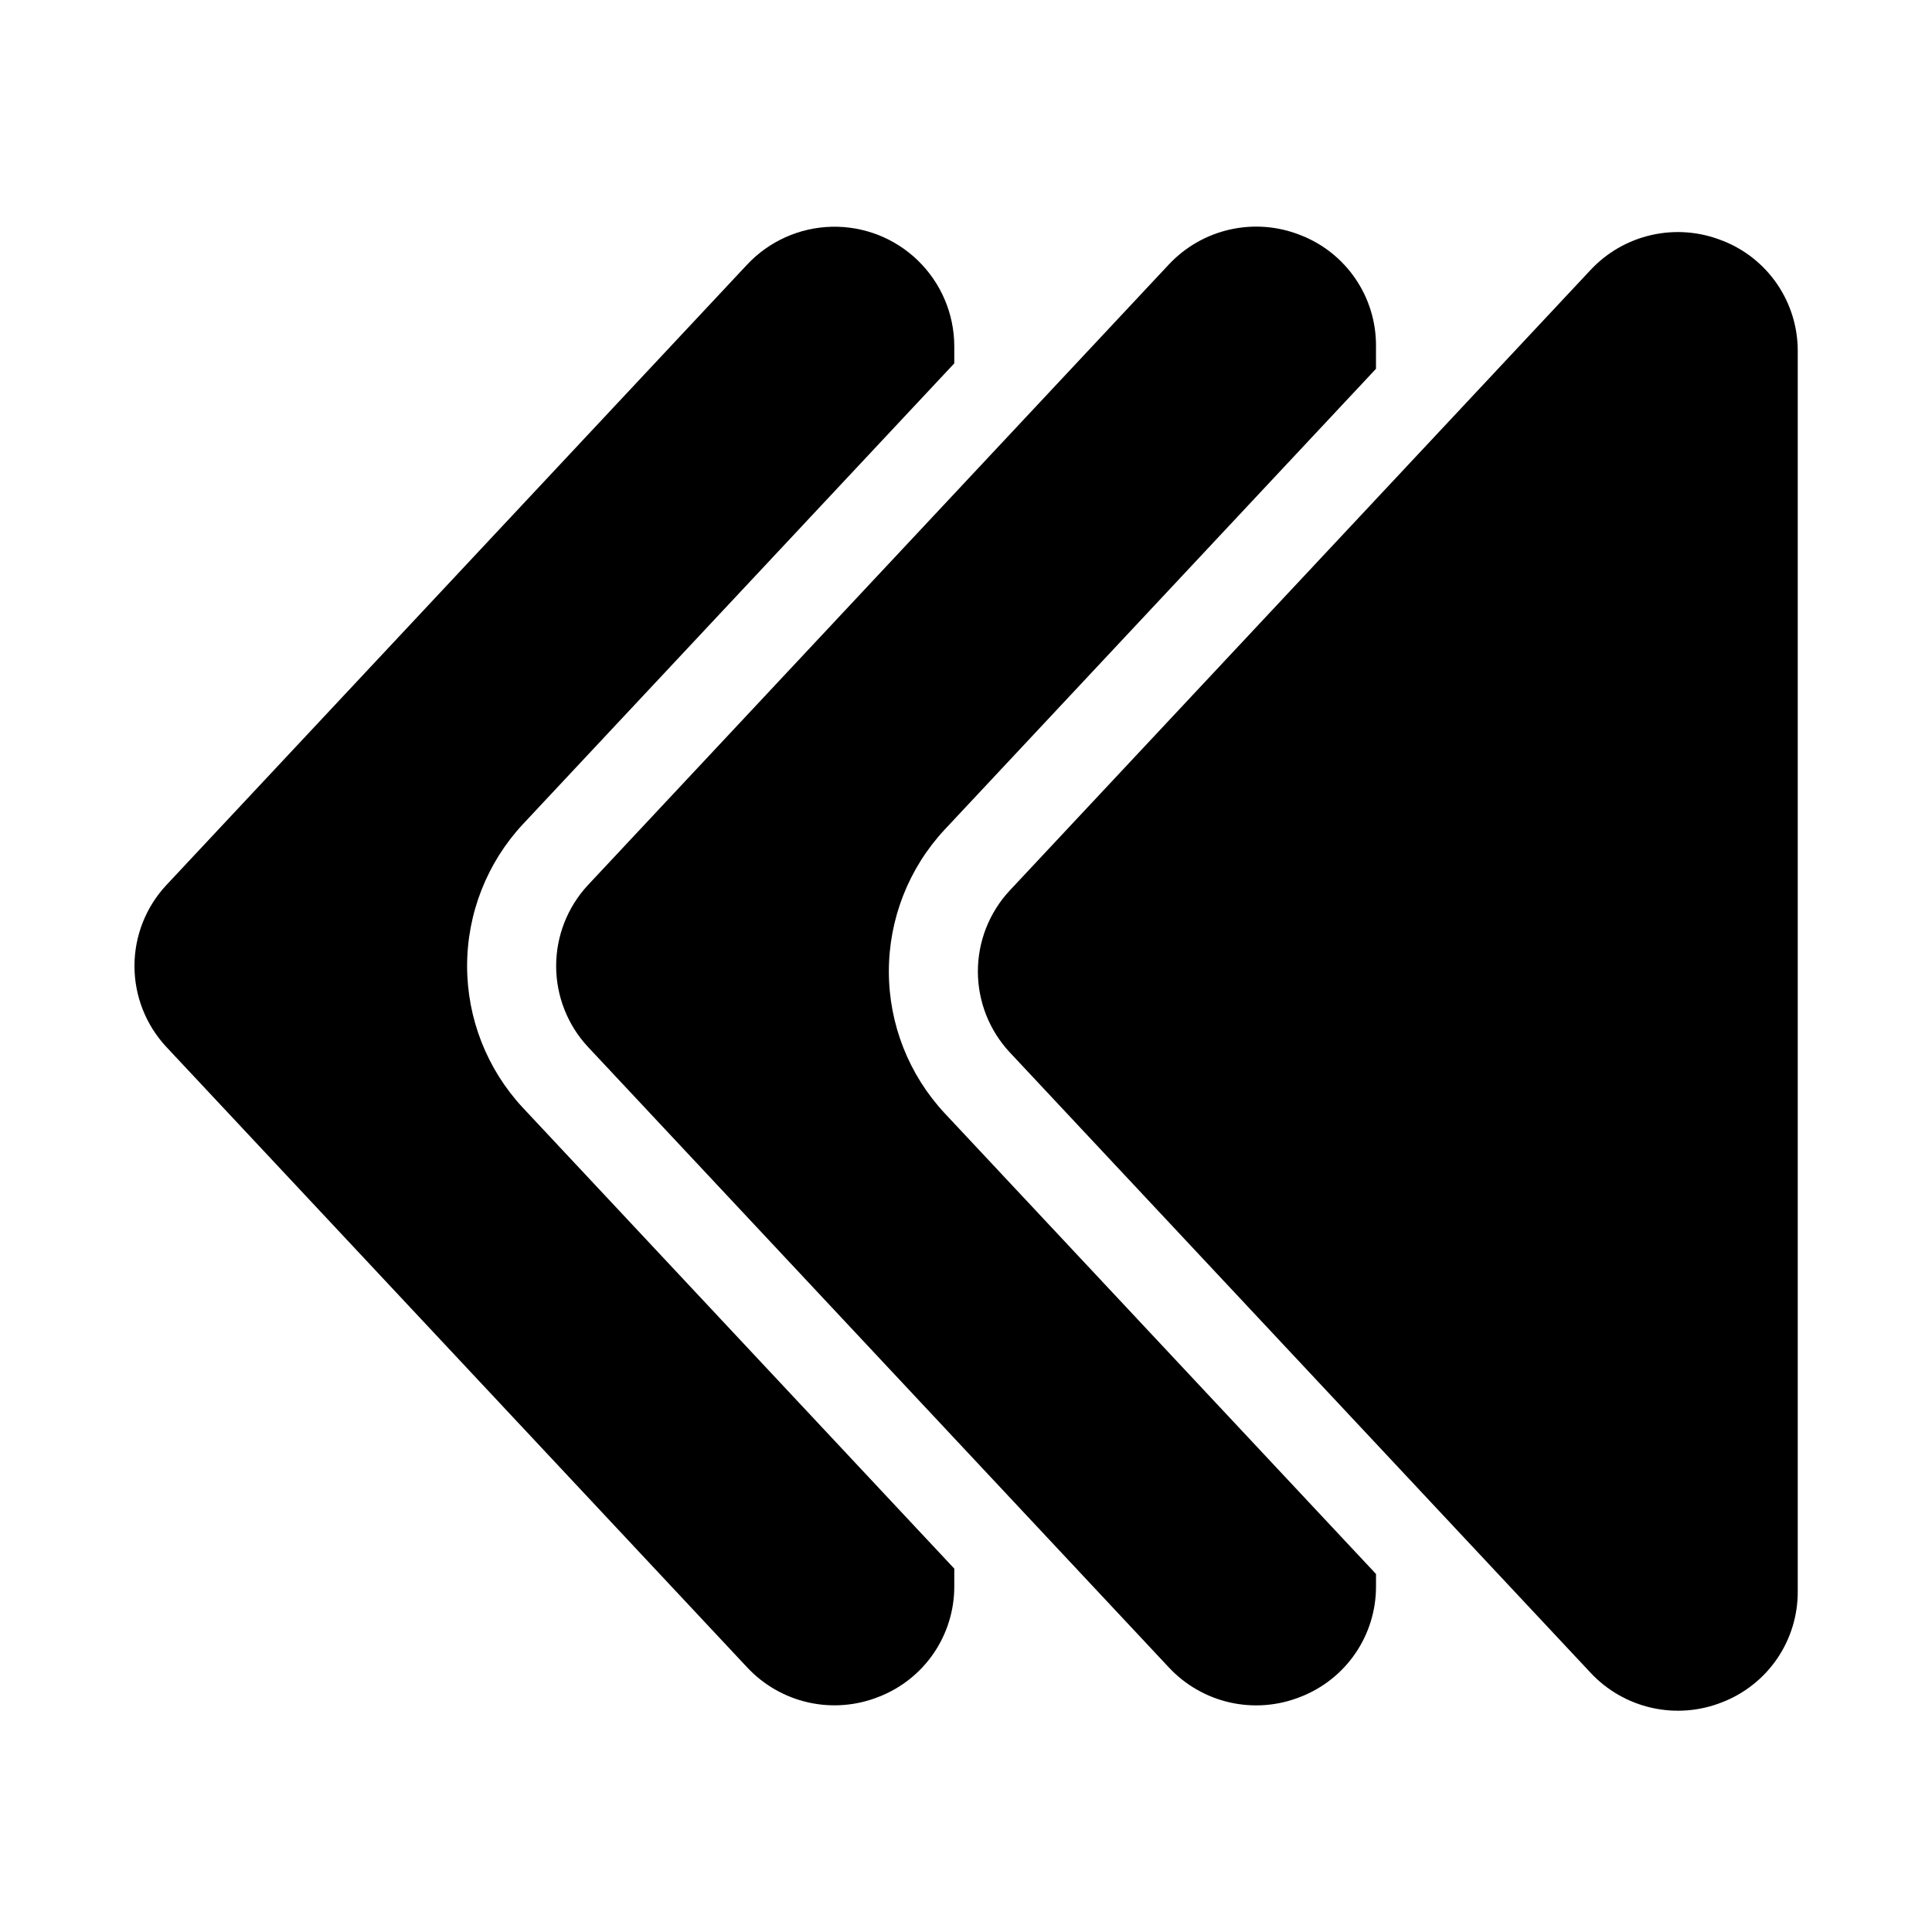 <?xml version="1.0" encoding="UTF-8"?>
<!-- Uploaded to: ICON Repo, www.svgrepo.com, Generator: ICON Repo Mixer Tools -->
<svg fill="#000000" width="800px" height="800px" version="1.1" viewBox="144 144 512 512" xmlns="http://www.w3.org/2000/svg">
 <g>
  <path d="m394.34 439.01c-9.504-10.203-14.785-23.633-14.785-37.574 0-13.945 5.281-27.371 14.785-37.578l114.31-122.12 0.004-6.164c0.008-6.328-1.895-12.508-5.465-17.73-3.57-5.223-8.637-9.242-14.531-11.527-5.934-2.371-12.445-2.891-18.68-1.496s-11.902 4.641-16.262 9.312l-153.92 164.44c-5.406 5.824-8.41 13.48-8.41 21.43 0 7.949 3.008 15.602 8.418 21.426l153.92 164.42c4.352 4.68 10.02 7.934 16.258 9.332 6.234 1.395 12.75 0.871 18.68-1.504 5.898-2.289 10.965-6.309 14.535-11.531 3.566-5.223 5.473-11.402 5.461-17.73v-3.293z"/>
  <path d="m600.43 207.77c-5.938-2.379-12.449-2.902-18.688-1.508-6.238 1.395-11.91 4.644-16.266 9.324l-153.89 164.41c-5.422 5.824-8.438 13.484-8.438 21.441 0 7.953 3.016 15.617 8.438 21.438l153.9 164.39c4.356 4.68 10.023 7.934 16.262 9.328 6.238 1.398 12.754 0.875 18.688-1.5 5.894-2.293 10.961-6.312 14.527-11.535 3.566-5.223 5.469-11.402 5.457-17.727v-328.81c0.012-6.324-1.891-12.504-5.457-17.727-3.57-5.223-8.633-9.242-14.527-11.531z"/>
  <path d="m282.56 437.56c-9.492-10.203-14.77-23.621-14.773-37.559 0-13.938 5.277-27.355 14.766-37.562l114.34-122.14v-4.703c-0.059-8.516-3.539-16.648-9.656-22.574-6.117-5.926-14.359-9.141-22.871-8.93-8.516 0.215-16.586 3.84-22.398 10.062l-153.88 164.4c-5.43 5.82-8.449 13.484-8.453 21.441 0 7.961 3.019 15.625 8.445 21.449l153.89 164.39c4.352 4.68 10.02 7.934 16.258 9.332 6.234 1.395 12.75 0.871 18.684-1.504 5.894-2.289 10.957-6.309 14.527-11.531 3.566-5.223 5.469-11.402 5.457-17.727v-4.703z"/>
 </g>
</svg>